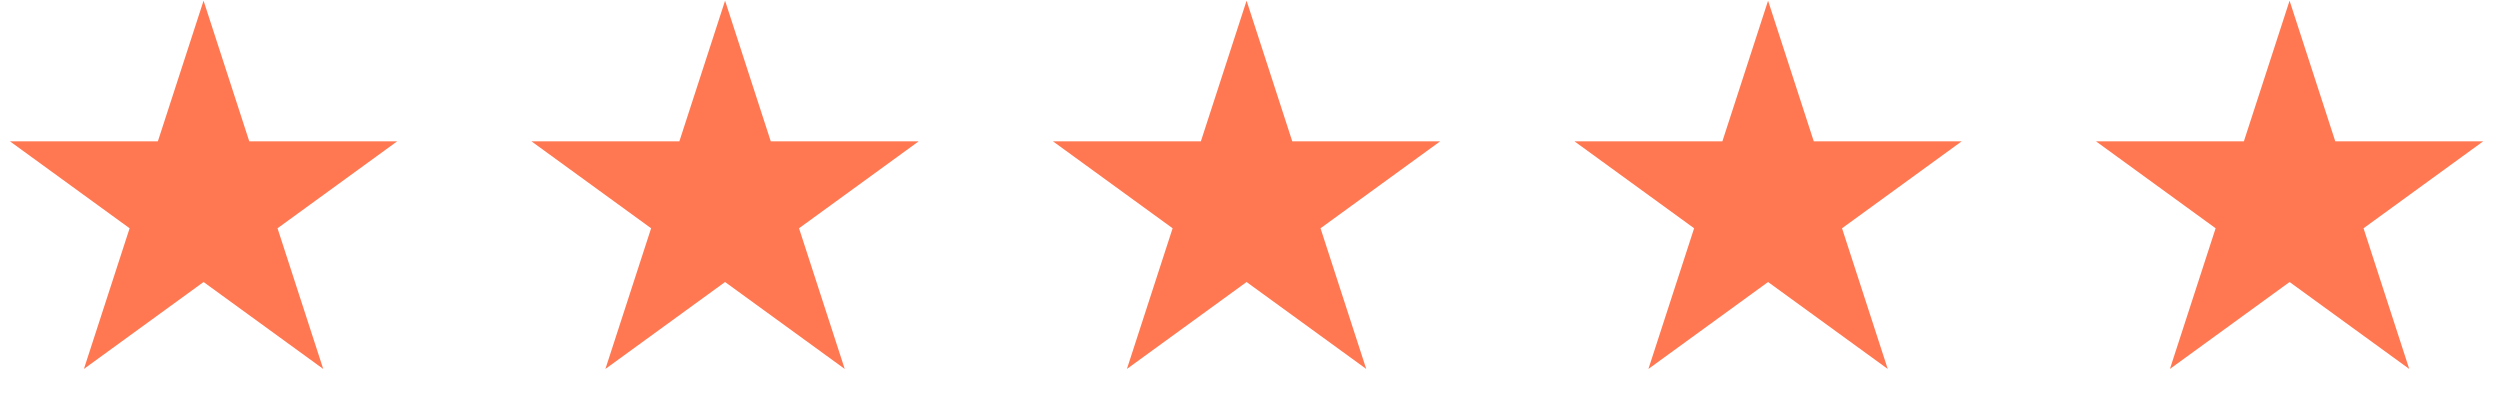 <svg xmlns="http://www.w3.org/2000/svg" width="153" height="25" viewBox="0 0 153 25" fill="none"><path d="M12.458 0.042L15.255 8.65H24.306L16.984 13.97L19.781 22.579L12.458 17.259L5.135 22.579L7.932 13.97L0.61 8.65H9.661L12.458 0.042Z" fill="#FF7852"></path><path d="M44.374 0.042L47.171 8.65H56.222L48.9 13.97L51.697 22.579L44.374 17.259L37.051 22.579L39.848 13.97L32.526 8.65H41.577L44.374 0.042Z" fill="#FF7852"></path><path d="M76.29 0.042L79.087 8.65H88.138L80.816 13.97L83.613 22.579L76.29 17.259L68.967 22.579L71.764 13.97L64.442 8.65H73.493L76.29 0.042Z" fill="#FF7852"></path><path d="M108.206 0.042L111.003 8.65H120.054L112.732 13.97L115.529 22.579L108.206 17.259L100.883 22.579L103.68 13.97L96.358 8.65H105.409L108.206 0.042Z" fill="#FF7852"></path><path d="M140.122 0.042L142.919 8.65H151.97L144.648 13.97L147.445 22.579L140.122 17.259L132.799 22.579L135.596 13.97L128.274 8.65H137.325L140.122 0.042Z" fill="#FF7852"></path></svg>